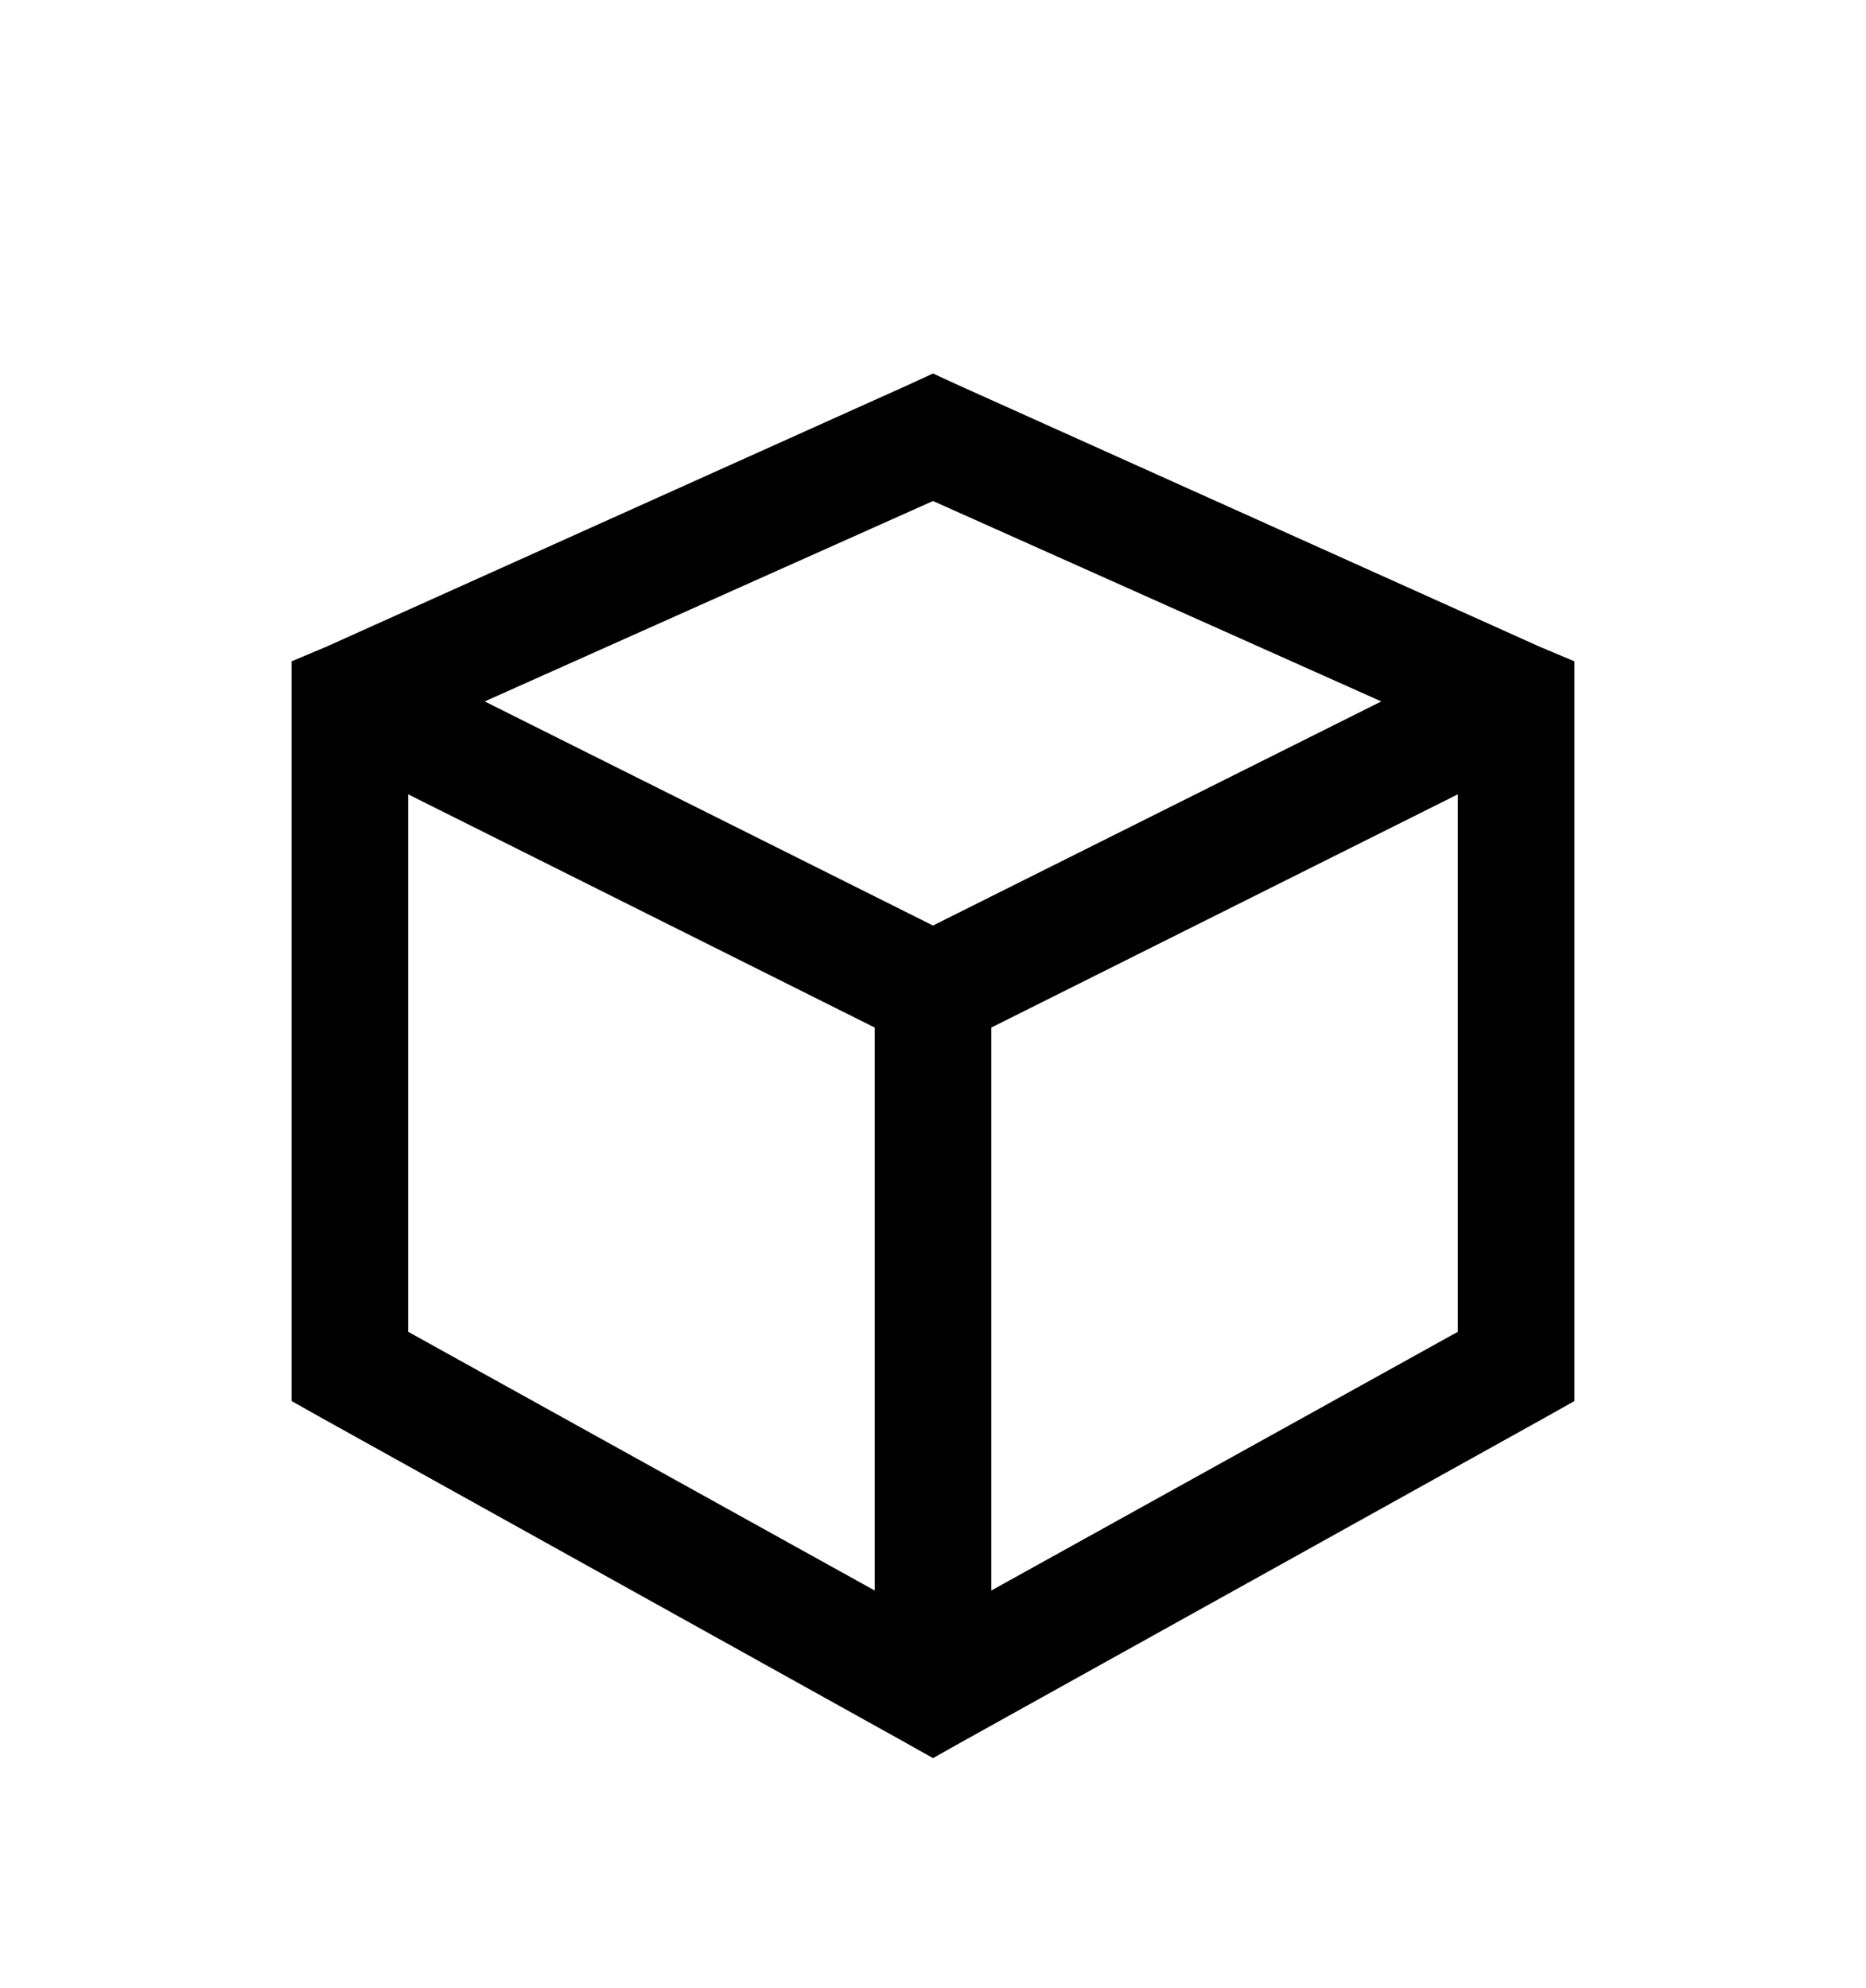 <svg version="1.1" xmlns="http://www.w3.org/2000/svg" xmlns:xlink="http://www.w3.org/1999/xlink" id="cube" viewBox="0 0 512 545.5"><path d="M256 102.5l6.5 3 160 72 9.5 4v203l-8 4.5-160 89-8 4.5-8-4.5-160-89-8-4.5v-203l9.5-4 160-72zm0 35l-123 55L256 254l123-61.5zM112 218v147.5l128 71V282zm288 0l-128 64v154.5l128-71V218z"/></svg>